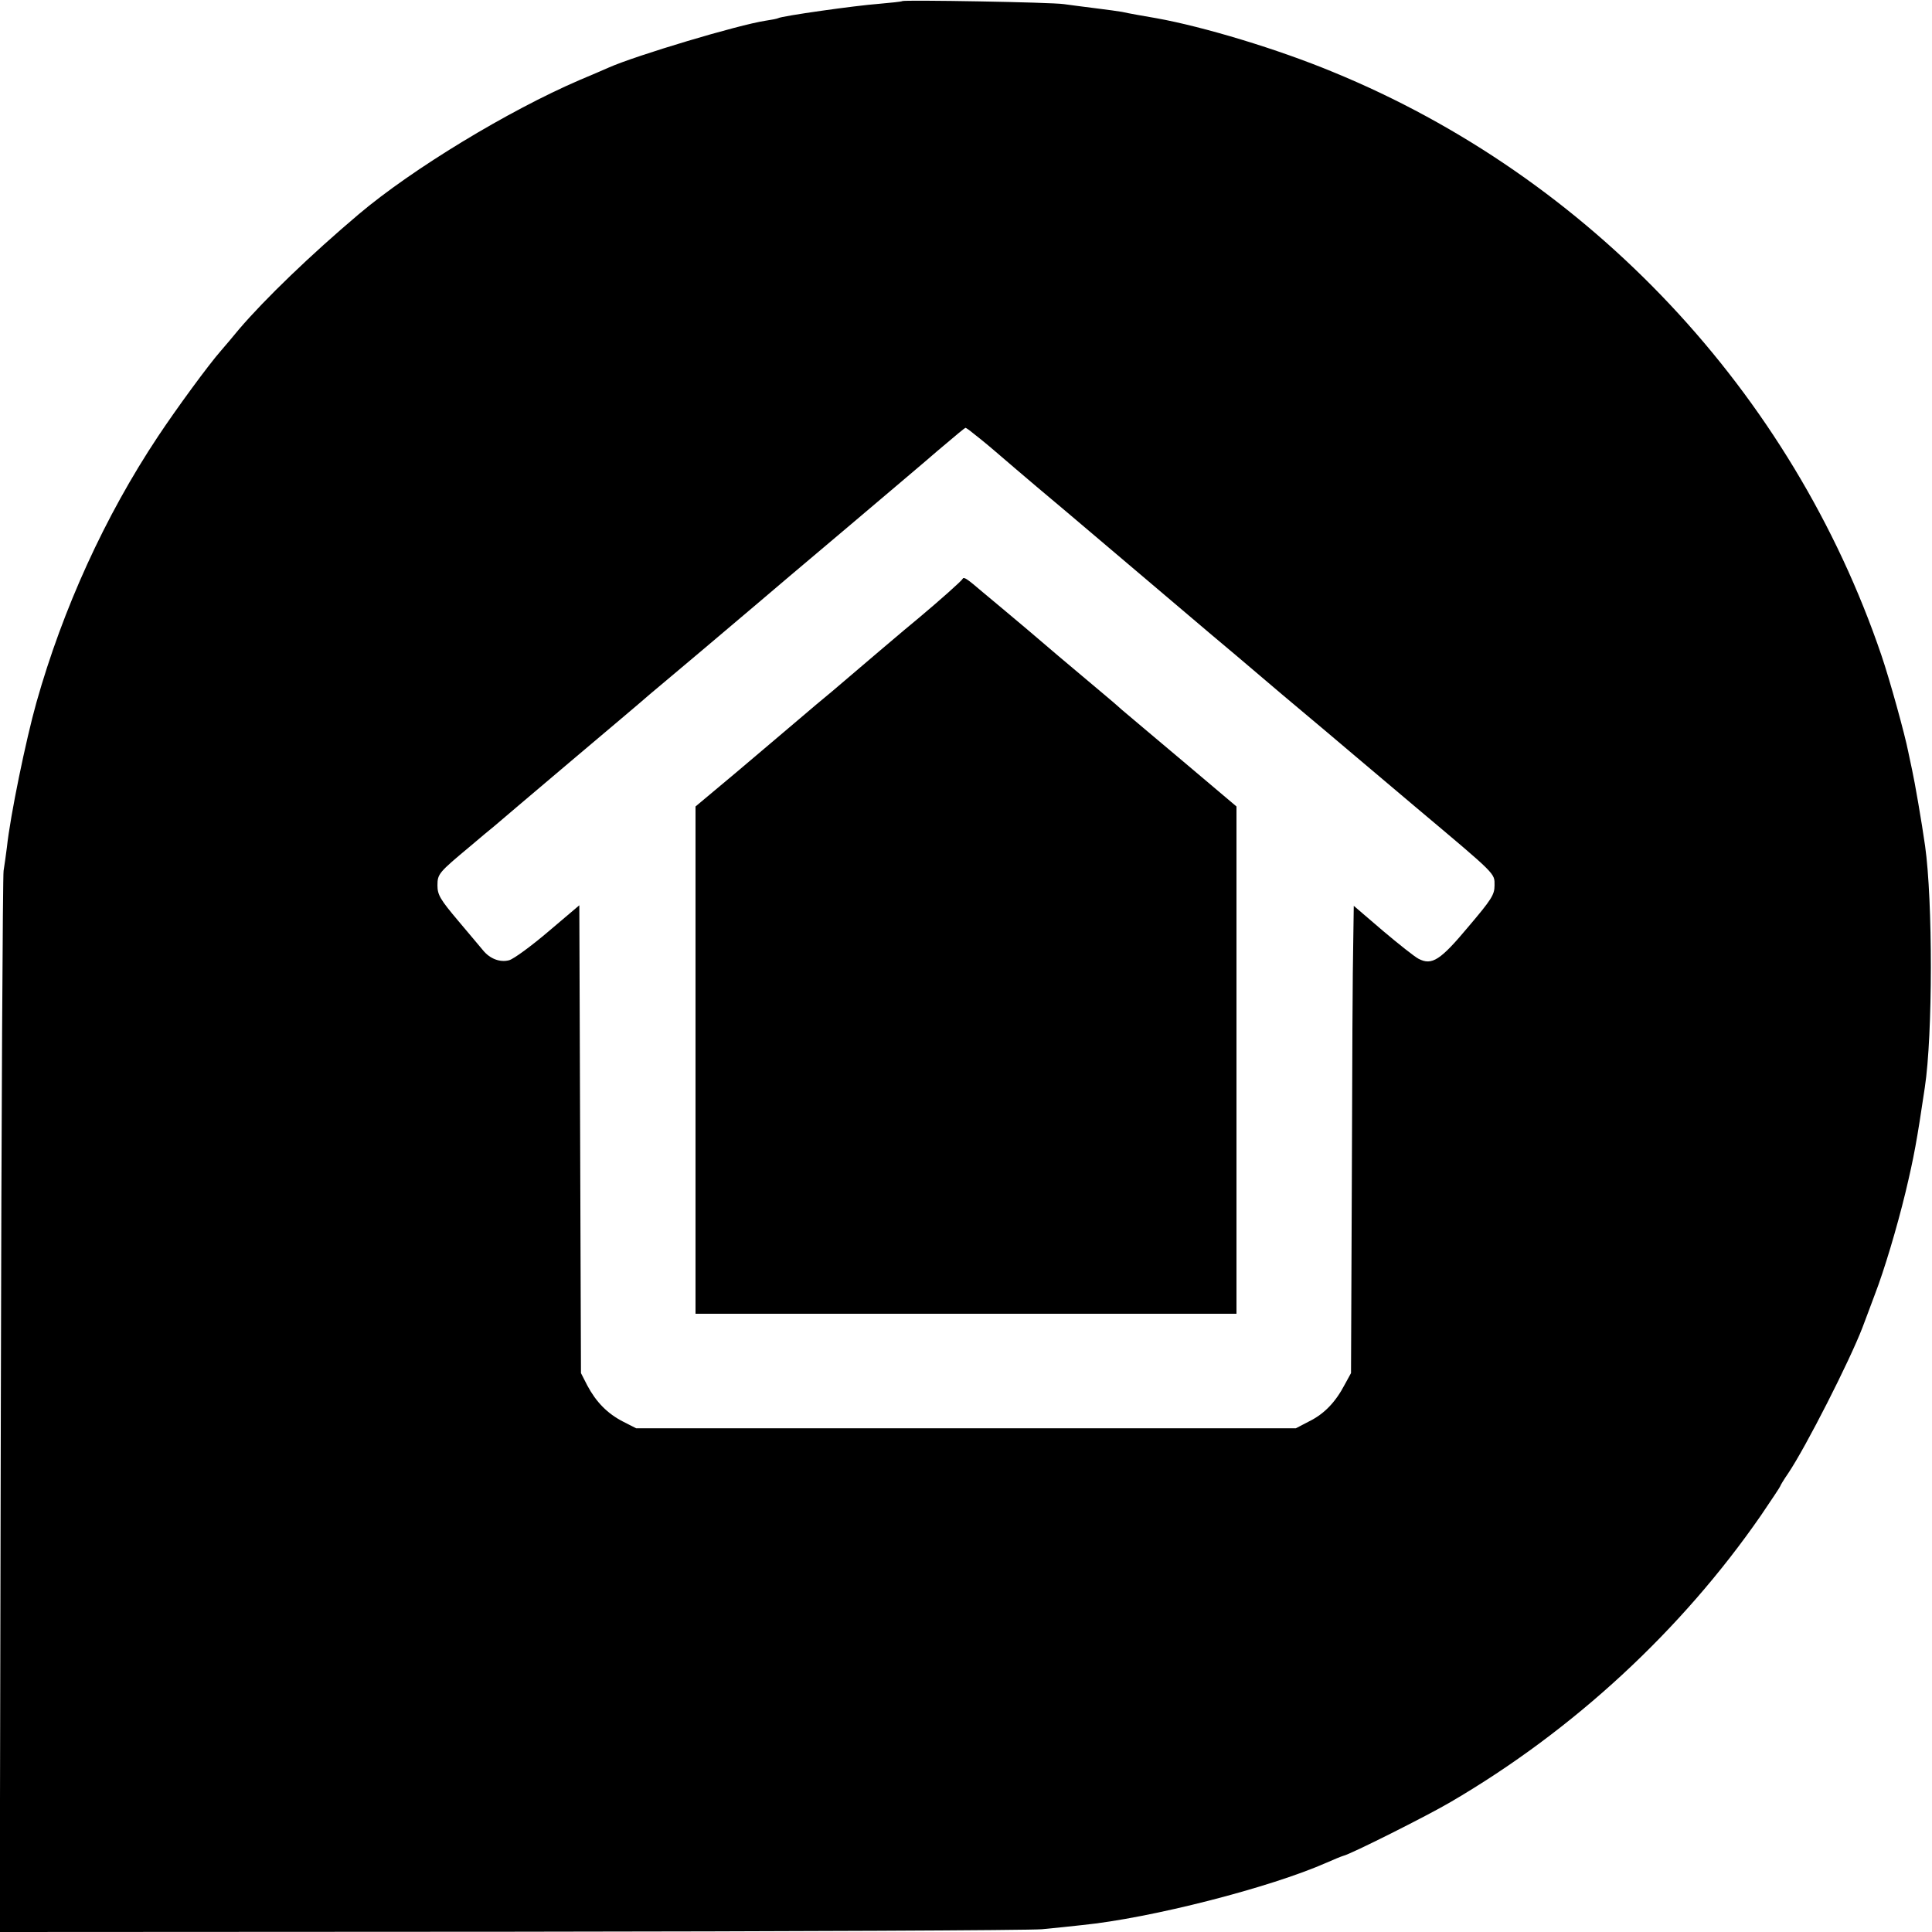 <?xml version="1.0" standalone="no"?>
<!DOCTYPE svg PUBLIC "-//W3C//DTD SVG 20010904//EN"
 "http://www.w3.org/TR/2001/REC-SVG-20010904/DTD/svg10.dtd">
<svg version="1.0" xmlns="http://www.w3.org/2000/svg"
 width="700pt" height="700pt" viewBox="0 0 700 700"
 preserveAspectRatio="xMidYMid meet">
<g transform="translate(0,700) scale(0.1,-0.1)"
fill="#000000" stroke="none">
<path d="M3269 6996 c-2 -2 -41 -6 -86 -10 -82 -6 -352 -44 -364 -52 -4 -2
-24 -6 -45 -9 -99 -15 -470 -126 -569 -170 -16 -7 -64 -28 -105 -45 -258 -111
-606 -322 -800 -486 -175 -148 -339 -306 -434 -417 -22 -27 -51 -61 -64 -76
-46 -52 -163 -212 -230 -313 -192 -289 -344 -623 -440 -963 -38 -135 -95 -411
-107 -525 -4 -30 -9 -68 -12 -85 -3 -16 -8 -888 -10 -1938 l-4 -1907 1848 1
c1016 1 1884 5 1928 9 44 4 109 11 145 15 250 25 682 136 886 226 27 12 54 23
61 25 25 5 304 145 389 195 445 260 836 622 1124 1038 38 56 70 104 70 106 0
2 13 24 29 47 64 95 223 408 269 528 11 30 32 84 45 120 34 88 80 242 111 370
31 130 41 185 70 380 29 191 29 676 1 875 -12 85 -38 235 -47 275 -5 25 -12
55 -14 66 -12 62 -67 261 -97 349 -324 953 -1056 1732 -1987 2114 -200 83
-468 164 -640 195 -41 7 -104 18 -125 23 -11 2 -54 8 -95 13 -41 5 -93 12
-115 15 -45 7 -580 16 -586 11z m256 -1565 c13 -10 48 -38 77 -63 108 -93 216
-184 264 -224 67 -57 457 -387 519 -440 28 -23 145 -122 260 -220 116 -97 233
-196 260 -219 28 -24 129 -109 225 -190 295 -248 285 -238 285 -283 0 -34 -11
-51 -95 -150 -101 -121 -132 -141 -180 -116 -14 7 -72 53 -130 102 l-105 90
-2 -137 c-2 -75 -4 -455 -5 -846 l-3 -710 -23 -42 c-33 -63 -74 -106 -129
-133 l-48 -25 -1195 0 -1195 0 -47 24 c-57 29 -98 71 -130 131 l-23 45 -3 848
-3 847 -112 -95 c-61 -52 -125 -99 -142 -104 -33 -9 -70 5 -95 36 -8 10 -49
58 -90 107 -65 77 -75 94 -75 128 0 42 5 47 120 143 33 28 71 60 85 71 14 12
135 115 270 229 135 114 268 226 295 250 28 23 115 97 195 164 80 68 168 142
195 165 28 24 174 148 325 275 151 128 298 252 325 276 73 62 100 84 103 85 2
0 14 -8 27 -19z"/>
<path d="M3488 4903 c-3 -7 -84 -79 -158 -141 -14 -11 -79 -66 -145 -122 -66
-56 -142 -121 -169 -144 -27 -22 -84 -70 -126 -106 -42 -36 -143 -121 -223
-189 l-147 -123 0 -919 0 -919 980 0 980 0 0 919 0 919 -187 158 c-104 87
-206 174 -229 193 -22 20 -52 45 -65 56 -13 11 -87 73 -164 138 -77 66 -162
138 -190 161 -27 22 -65 55 -85 71 -56 48 -68 56 -72 48z"/>
</g>
</svg>
